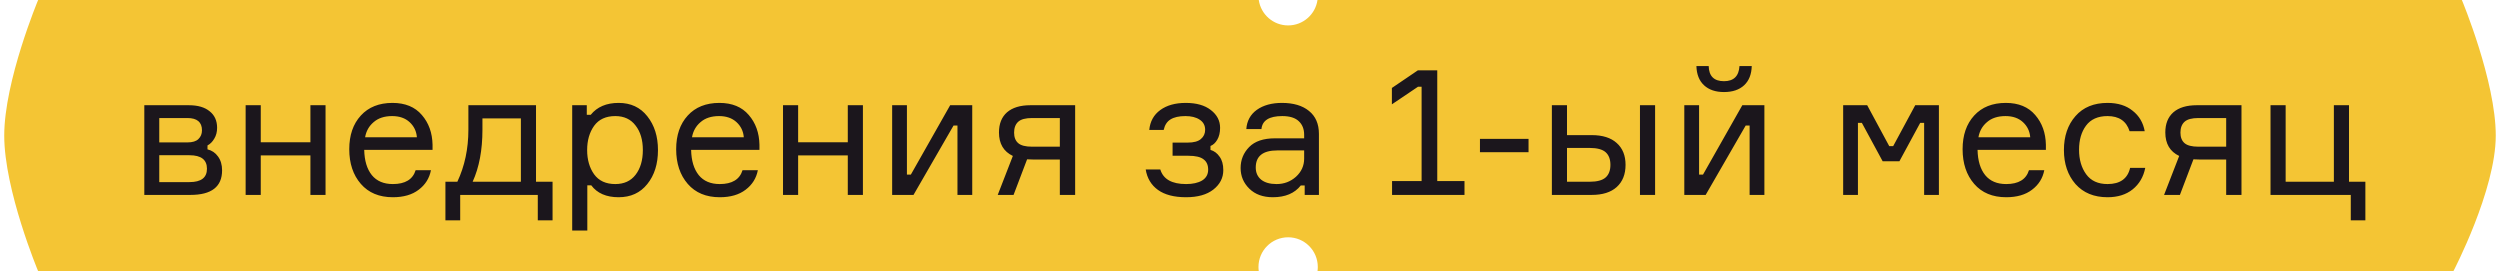 <?xml version="1.0" encoding="UTF-8"?> <svg xmlns="http://www.w3.org/2000/svg" width="295" height="32" viewBox="0 0 295 32" fill="none"> <path fill-rule="evenodd" clip-rule="evenodd" d="M4.5 0L148.535 0C148.778 1.696 150.237 3 152 3C153.763 3 155.222 1.696 155.465 0L290.5 0C290.5 0 294.5 9.559 294.5 16C294.5 22.441 289.5 32 289.5 32L155.465 32C155.488 31.837 155.5 31.67 155.5 31.5C155.5 29.567 153.933 28 152 28C150.067 28 148.5 29.567 148.5 31.5C148.5 31.67 148.512 31.837 148.535 32H4.5C4.5 32 0.5 22.441 0.5 16C0.5 9.559 4.5 0 4.5 0Z" fill="#F4C534"></path> <path d="M24.484 17.162V17.624C25.002 17.75 25.415 18.03 25.723 18.464C26.045 18.898 26.206 19.444 26.206 20.102C26.206 22.034 24.96 23 22.468 23H17.029V12.416H22.279C23.343 12.416 24.162 12.654 24.736 13.13C25.324 13.592 25.618 14.243 25.618 15.083C25.618 15.573 25.506 16 25.282 16.364C25.072 16.728 24.806 16.994 24.484 17.162ZM18.793 21.488H22.363C23.735 21.488 24.421 20.963 24.421 19.913C24.421 18.849 23.735 18.317 22.363 18.317H18.793V21.488ZM18.793 13.928V16.805H22.111C22.713 16.805 23.147 16.672 23.413 16.406C23.693 16.14 23.833 15.797 23.833 15.377C23.833 14.411 23.259 13.928 22.111 13.928H18.793ZM38.414 23H36.629V18.338H30.77V23H28.985V12.416H30.77V16.784H36.629V12.416H38.414V23ZM51.041 17.078V17.687H42.977C43.005 18.961 43.306 19.955 43.88 20.669C44.454 21.369 45.28 21.719 46.358 21.719C47.814 21.719 48.71 21.173 49.046 20.081H50.852C50.67 21.033 50.187 21.803 49.403 22.391C48.633 22.979 47.618 23.273 46.358 23.273C44.748 23.273 43.488 22.748 42.578 21.698C41.668 20.648 41.213 19.283 41.213 17.603C41.213 15.951 41.668 14.628 42.578 13.634C43.488 12.64 44.734 12.143 46.316 12.143C47.814 12.143 48.969 12.619 49.781 13.571C50.593 14.509 51.013 15.678 51.041 17.078ZM46.274 13.697C45.364 13.697 44.636 13.935 44.09 14.411C43.544 14.873 43.208 15.468 43.082 16.196H49.193C49.137 15.482 48.85 14.887 48.332 14.411C47.814 13.935 47.128 13.697 46.274 13.697ZM63.249 21.446H65.202V26.003H63.459V23H54.303V26.003H52.56V21.446H53.967C54.835 19.598 55.269 17.554 55.269 15.314V12.416H63.249V21.446ZM61.464 21.446V13.97H56.928V15.314C56.928 17.708 56.543 19.752 55.773 21.446H61.464ZM72.601 13.697C71.495 13.697 70.662 14.082 70.102 14.852C69.556 15.622 69.283 16.574 69.283 17.708C69.283 18.842 69.556 19.794 70.102 20.564C70.662 21.334 71.495 21.719 72.601 21.719C73.637 21.719 74.435 21.355 74.995 20.627C75.569 19.885 75.856 18.912 75.856 17.708C75.856 16.504 75.569 15.538 74.995 14.81C74.435 14.068 73.637 13.697 72.601 13.697ZM67.519 12.416H69.241V13.55H69.703C70.459 12.612 71.558 12.143 73 12.143C74.428 12.143 75.555 12.668 76.381 13.718C77.221 14.768 77.641 16.098 77.641 17.708C77.641 19.346 77.221 20.683 76.381 21.719C75.555 22.755 74.428 23.273 73 23.273C71.544 23.273 70.466 22.804 69.766 21.866H69.304V27.2H67.519V12.416ZM89.616 17.078V17.687H81.552C81.58 18.961 81.881 19.955 82.455 20.669C83.029 21.369 83.855 21.719 84.933 21.719C86.389 21.719 87.285 21.173 87.621 20.081H89.427C89.245 21.033 88.762 21.803 87.978 22.391C87.208 22.979 86.193 23.273 84.933 23.273C83.323 23.273 82.063 22.748 81.153 21.698C80.243 20.648 79.788 19.283 79.788 17.603C79.788 15.951 80.243 14.628 81.153 13.634C82.063 12.64 83.309 12.143 84.891 12.143C86.389 12.143 87.544 12.619 88.356 13.571C89.168 14.509 89.588 15.678 89.616 17.078ZM84.849 13.697C83.939 13.697 83.211 13.935 82.665 14.411C82.119 14.873 81.783 15.468 81.657 16.196H87.768C87.712 15.482 87.425 14.887 86.907 14.411C86.389 13.935 85.703 13.697 84.849 13.697ZM101.824 23H100.039V18.338H94.18V23H92.395V12.416H94.18V16.784H100.039V12.416H101.824V23ZM107.794 23H105.274V12.416H107.017V20.606H107.479L112.12 12.416H114.724V23H112.981V14.81H112.519L107.794 23ZM121.596 12.416H126.867V23H125.061V18.821H121.848C121.568 18.821 121.351 18.814 121.197 18.8L119.601 23H117.732L119.517 18.401C118.425 17.883 117.879 16.959 117.879 15.629C117.879 14.607 118.194 13.816 118.824 13.256C119.468 12.696 120.392 12.416 121.596 12.416ZM125.061 13.928H121.785C121.015 13.928 120.469 14.075 120.147 14.369C119.825 14.663 119.664 15.09 119.664 15.65C119.664 16.196 119.825 16.609 120.147 16.889C120.469 17.169 121.015 17.309 121.785 17.309H125.061V13.928ZM142.207 15.314C142.207 14.796 141.99 14.397 141.556 14.117C141.136 13.837 140.576 13.697 139.876 13.697C139.12 13.697 138.532 13.83 138.112 14.096C137.706 14.348 137.44 14.761 137.314 15.335H135.613C135.711 14.327 136.145 13.543 136.915 12.983C137.685 12.423 138.686 12.143 139.918 12.143C141.178 12.143 142.165 12.423 142.879 12.983C143.607 13.543 143.971 14.243 143.971 15.083C143.971 15.643 143.859 16.112 143.635 16.49C143.425 16.854 143.159 17.099 142.837 17.225V17.687C143.271 17.813 143.628 18.079 143.908 18.485C144.202 18.877 144.349 19.409 144.349 20.081C144.349 20.991 143.957 21.754 143.173 22.37C142.403 22.972 141.332 23.273 139.96 23.273C138.546 23.273 137.44 22.986 136.642 22.412C135.844 21.838 135.361 21.033 135.193 19.997H136.915C137.265 21.145 138.28 21.719 139.96 21.719C140.744 21.719 141.374 21.579 141.85 21.299C142.326 21.005 142.564 20.578 142.564 20.018C142.564 19.472 142.382 19.066 142.018 18.8C141.668 18.52 141.073 18.38 140.233 18.38H138.364V16.826H140.149C140.863 16.826 141.381 16.686 141.703 16.406C142.039 16.126 142.207 15.762 142.207 15.314ZM153.953 23V21.887H153.491C152.763 22.811 151.664 23.273 150.194 23.273C149.032 23.273 148.108 22.937 147.422 22.265C146.736 21.593 146.393 20.781 146.393 19.829C146.393 18.863 146.729 18.037 147.401 17.351C148.073 16.665 149.088 16.322 150.446 16.322H153.89V15.902C153.89 15.23 153.68 14.698 153.26 14.306C152.84 13.9 152.189 13.697 151.307 13.697C149.767 13.697 148.948 14.208 148.85 15.23H147.065C147.135 14.264 147.548 13.508 148.304 12.962C149.074 12.416 150.061 12.143 151.265 12.143C152.623 12.143 153.687 12.458 154.457 13.088C155.241 13.718 155.633 14.621 155.633 15.797V23H153.953ZM150.635 21.719C151.517 21.719 152.28 21.432 152.924 20.858C153.568 20.27 153.89 19.556 153.89 18.716V17.75H150.719C149.025 17.75 148.178 18.422 148.178 19.766C148.178 20.368 148.388 20.844 148.808 21.194C149.242 21.544 149.851 21.719 150.635 21.719ZM164.263 23V21.362H167.749V10.232H167.329L164.242 12.311V10.379L167.308 8.3H169.597V21.362H172.81V23H164.263ZM180.368 17.96H174.635V16.385H180.368V17.96ZM183.121 12.416H184.906V15.944H187.825C189.099 15.944 190.079 16.252 190.765 16.868C191.465 17.484 191.815 18.345 191.815 19.451C191.815 20.571 191.465 21.446 190.765 22.076C190.079 22.692 189.099 23 187.825 23H183.121V12.416ZM184.906 17.456V21.446H187.573C188.455 21.446 189.085 21.278 189.463 20.942C189.841 20.606 190.03 20.109 190.03 19.451C190.03 18.793 189.841 18.296 189.463 17.96C189.085 17.624 188.455 17.456 187.573 17.456H184.906ZM193.516 12.416H195.301V23H193.516V12.416ZM201.268 23H198.748V12.416H200.491V20.606H200.953L205.594 12.416H208.198V23H206.455V14.81H205.993L201.268 23ZM205.258 7.796H206.707C206.679 8.776 206.378 9.532 205.804 10.064C205.23 10.596 204.439 10.862 203.431 10.862C202.437 10.862 201.653 10.596 201.079 10.064C200.505 9.532 200.204 8.776 200.176 7.796H201.625C201.653 8.986 202.255 9.581 203.431 9.581C204.579 9.581 205.188 8.986 205.258 7.796ZM217.493 23V12.416H220.328L222.932 17.246H223.394L225.998 12.416H228.791V23H227.048V14.495H226.586L224.129 19.031H222.155L219.698 14.495H219.236V23H217.493ZM241.415 17.078V17.687H233.351C233.379 18.961 233.68 19.955 234.254 20.669C234.828 21.369 235.654 21.719 236.732 21.719C238.188 21.719 239.084 21.173 239.42 20.081H241.226C241.044 21.033 240.561 21.803 239.777 22.391C239.007 22.979 237.992 23.273 236.732 23.273C235.122 23.273 233.862 22.748 232.952 21.698C232.042 20.648 231.587 19.283 231.587 17.603C231.587 15.951 232.042 14.628 232.952 13.634C233.862 12.64 235.108 12.143 236.69 12.143C238.188 12.143 239.343 12.619 240.155 13.571C240.967 14.509 241.387 15.678 241.415 17.078ZM236.648 13.697C235.738 13.697 235.01 13.935 234.464 14.411C233.918 14.873 233.582 15.468 233.456 16.196H239.567C239.511 15.482 239.224 14.887 238.706 14.411C238.188 13.935 237.502 13.697 236.648 13.697ZM251.355 19.808H253.14C252.93 20.872 252.433 21.719 251.649 22.349C250.879 22.965 249.892 23.273 248.688 23.273C247.092 23.273 245.832 22.755 244.908 21.719C243.998 20.669 243.543 19.332 243.543 17.708C243.543 16.07 243.998 14.733 244.908 13.697C245.818 12.661 247.078 12.143 248.688 12.143C249.906 12.143 250.893 12.451 251.649 13.067C252.419 13.669 252.895 14.474 253.077 15.482H251.292C250.914 14.292 250.046 13.697 248.688 13.697C247.554 13.697 246.707 14.075 246.147 14.831C245.601 15.573 245.328 16.518 245.328 17.666C245.328 18.828 245.608 19.794 246.168 20.564C246.728 21.334 247.568 21.719 248.688 21.719C250.172 21.719 251.061 21.082 251.355 19.808ZM259.224 12.416H264.495V23H262.689V18.821H259.476C259.196 18.821 258.979 18.814 258.825 18.8L257.229 23H255.36L257.145 18.401C256.053 17.883 255.507 16.959 255.507 15.629C255.507 14.607 255.822 13.816 256.452 13.256C257.096 12.696 258.02 12.416 259.224 12.416ZM262.689 13.928H259.413C258.643 13.928 258.097 14.075 257.775 14.369C257.453 14.663 257.292 15.09 257.292 15.65C257.292 16.196 257.453 16.609 257.775 16.889C258.097 17.169 258.643 17.309 259.413 17.309H262.689V13.928ZM275.397 12.416H277.182V21.446H279.114V26.003H277.392V23H267.921V12.416H269.706V21.446H275.397V12.416Z" fill="#1B161C"></path> </svg> 